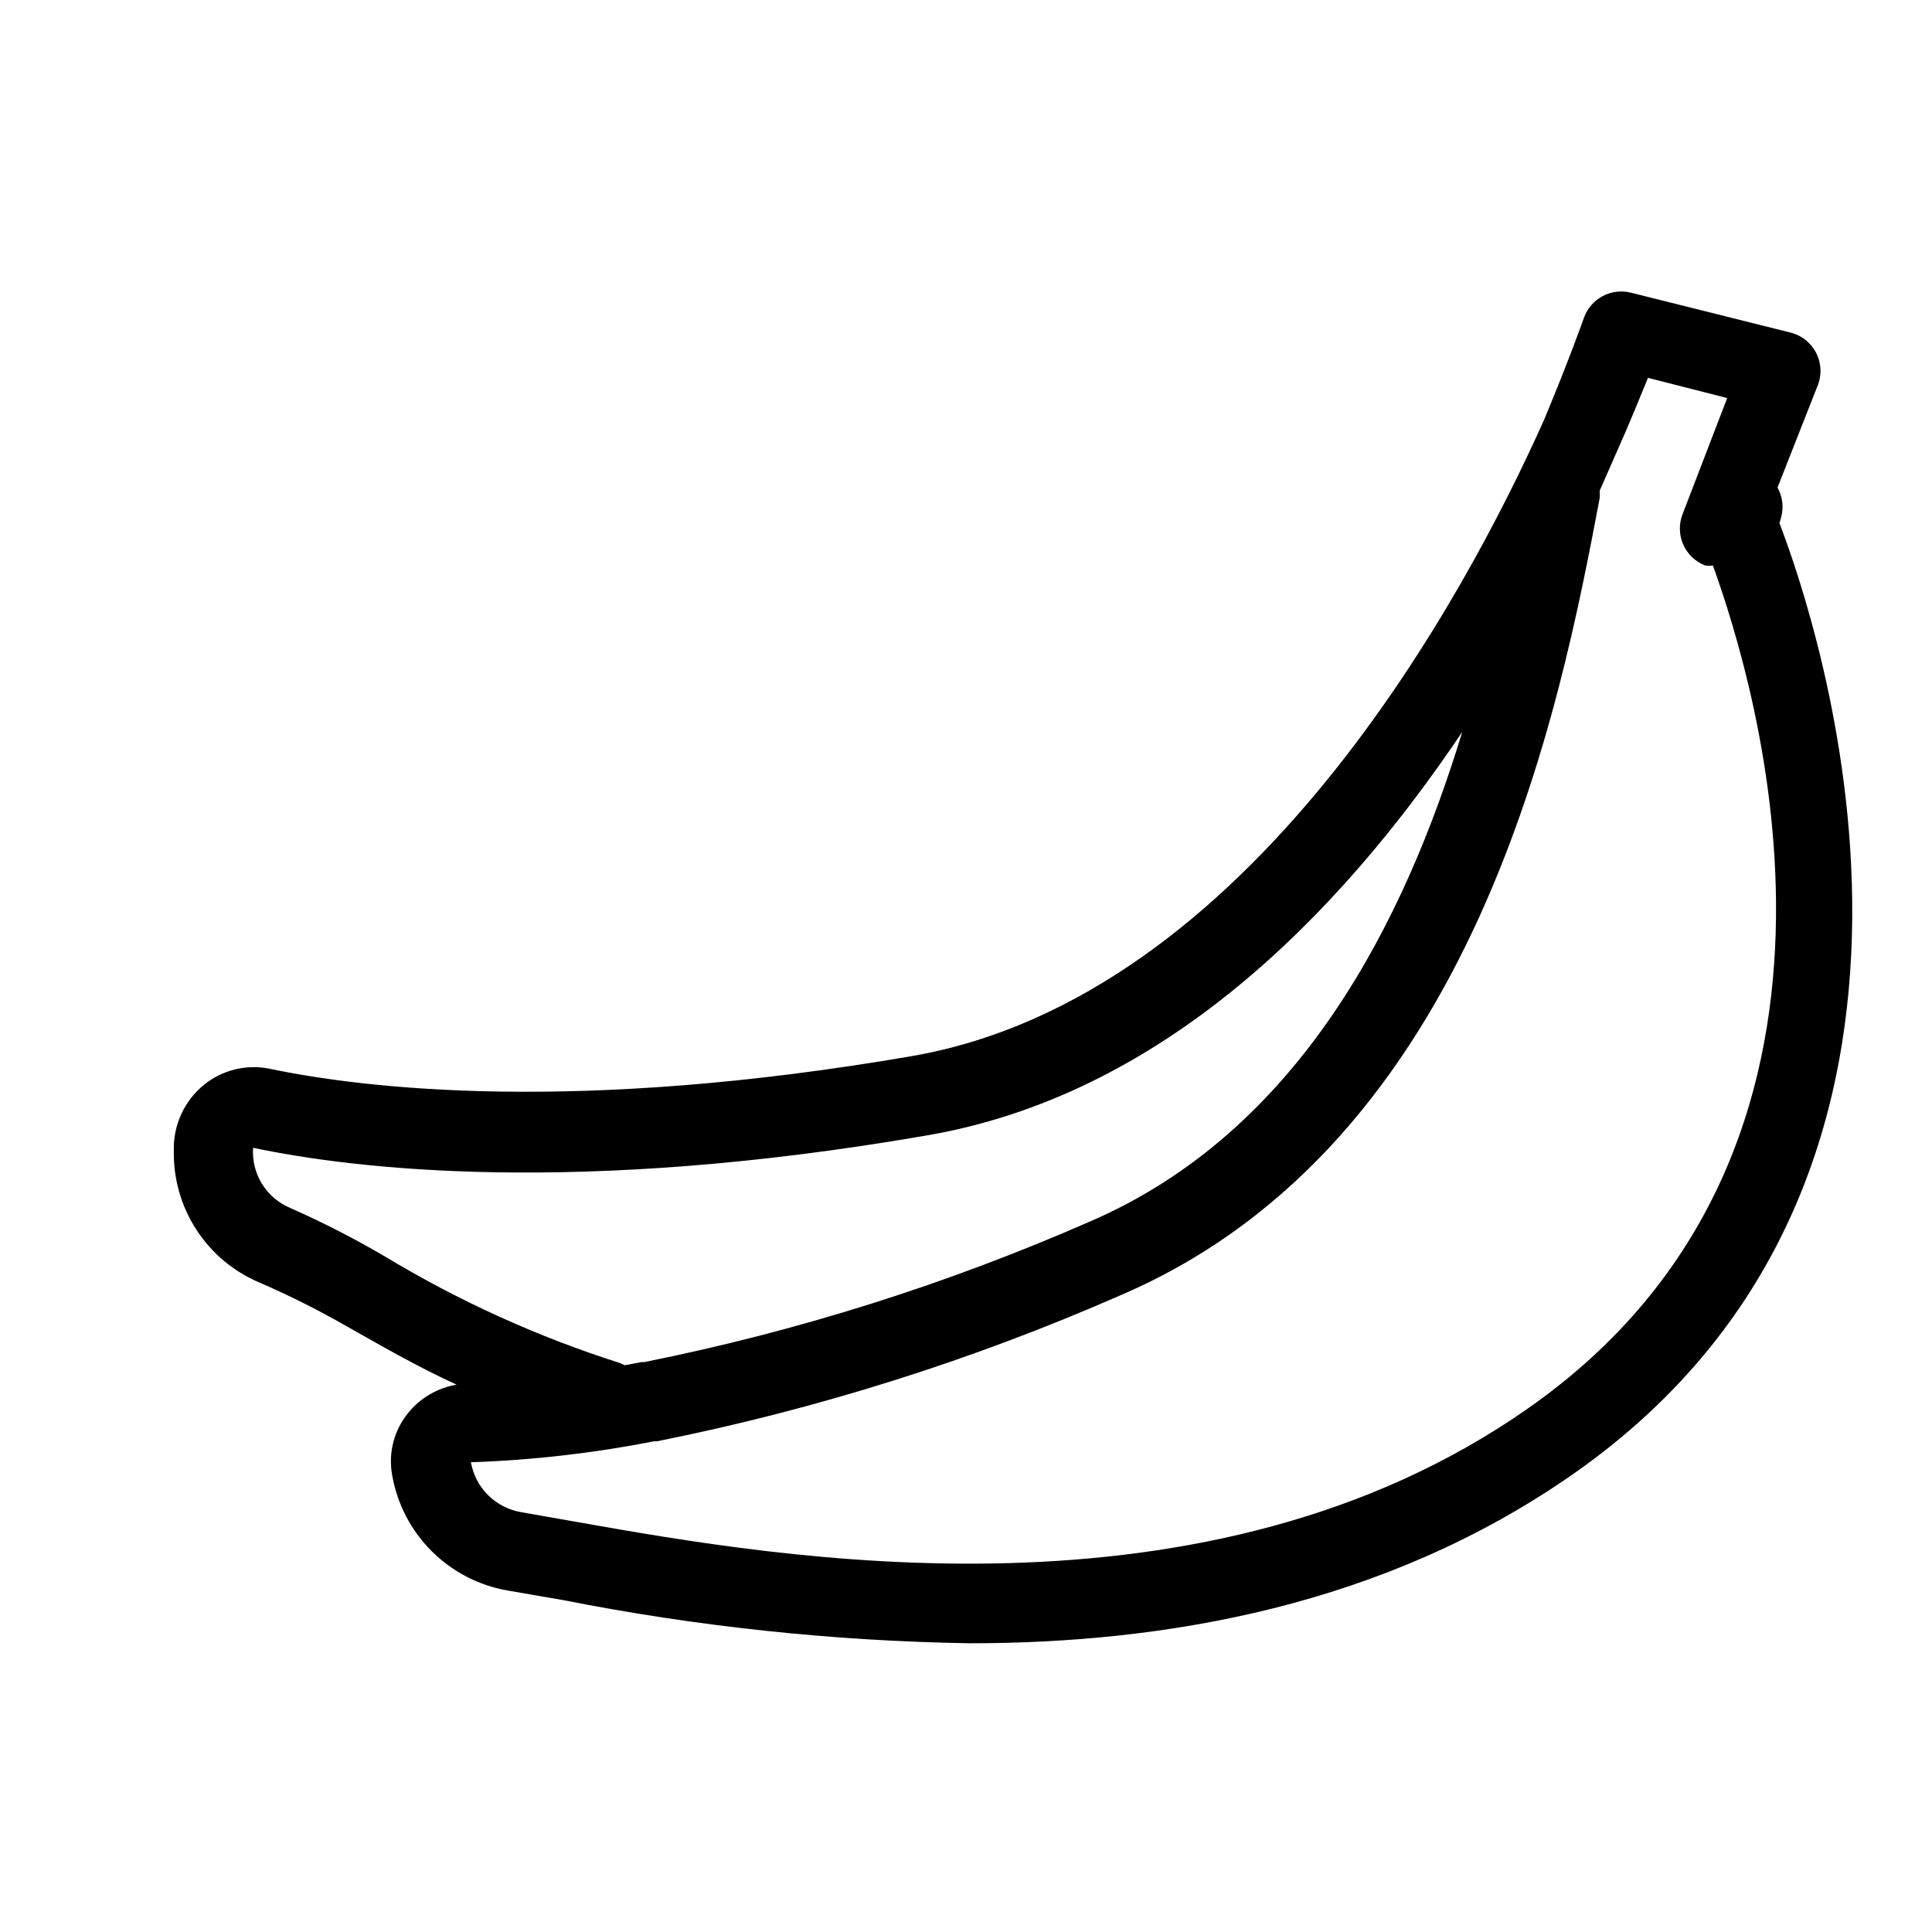 <?xml version="1.0" encoding="UTF-8"?>
<!-- Uploaded to: ICON Repo, www.iconrepo.com, Generator: ICON Repo Mixer Tools -->
<svg fill="#000000" width="800px" height="800px" version="1.1" viewBox="144 144 512 512" xmlns="http://www.w3.org/2000/svg">
 <path d="m615.9 281.5c0.875-2.762 0.57-5.766-0.84-8.293l10.496-26.66c1.27-2.879 1.18-6.176-0.242-8.984-1.426-2.805-4.031-4.824-7.106-5.5l-41.984-10.496c-5.273-1.34-10.699 1.578-12.488 6.719 0 0-3.672 10.496-10.496 26.871-20.363 45.555-77.461 153.35-167.94 168.78-88.586 15.219-144.53 8.605-170.04 3.254v-0.004c-6.094-1.18-12.395 0.395-17.215 4.305-5.215 4.258-8.16 10.691-7.977 17.422-0.152 7.465 1.953 14.805 6.035 21.059 4.078 6.254 9.949 11.129 16.848 13.996 7.871 3.418 15.543 7.273 22.984 11.547 8.605 4.828 18.262 10.496 29.074 15.43-5.031 0.844-9.586 3.496-12.805 7.453-3.758 4.566-5.328 10.547-4.305 16.371 1.305 7.684 4.965 14.77 10.477 20.281 5.508 5.508 12.594 9.168 20.277 10.473l14.59 2.519c35.484 7.016 71.523 10.844 107.69 11.441 51.641 0 109.79-9.762 160.07-44.922 114.93-80.398 63.816-227.77 54.578-251.91zm-394.96 182.63c-3.109-1.289-5.734-3.523-7.508-6.387-1.77-2.863-2.594-6.211-2.359-9.566 26.871 5.668 85.754 12.699 177.8-3.148 62.977-10.496 109.89-58.359 142.64-107.06-15.219 49.961-42.93 105.8-98.871 129.84h-0.004c-37.844 16.57-77.363 29.027-117.87 37.152h-0.629l-4.617 0.84-1.051-0.523c-21.816-6.934-42.742-16.41-62.348-28.234-8.141-4.781-16.551-9.094-25.188-12.91zm328 53.109c-85.121 59.617-197.85 39.676-251.91 30.125l-14.906-2.625h0.004c-3.316-0.555-6.379-2.125-8.766-4.496-2.387-2.367-3.981-5.418-4.566-8.727 16.324-0.559 32.574-2.422 48.598-5.566h0.734c42.246-8.438 83.457-21.422 122.91-38.73 94.359-40.512 116.4-155.86 126.89-211.18 0.066-0.66 0.066-1.328 0-1.992l4.617-10.496c3.57-7.977 6.191-14.59 8.188-19.418l20.992 5.352-11.859 30.859c-0.988 2.602-0.902 5.492 0.238 8.031 1.145 2.539 3.246 4.519 5.852 5.508 0.66 0.062 1.328 0.062 1.992 0 11.125 30.965 49.543 154.4-49.016 223.36z"/>
</svg>